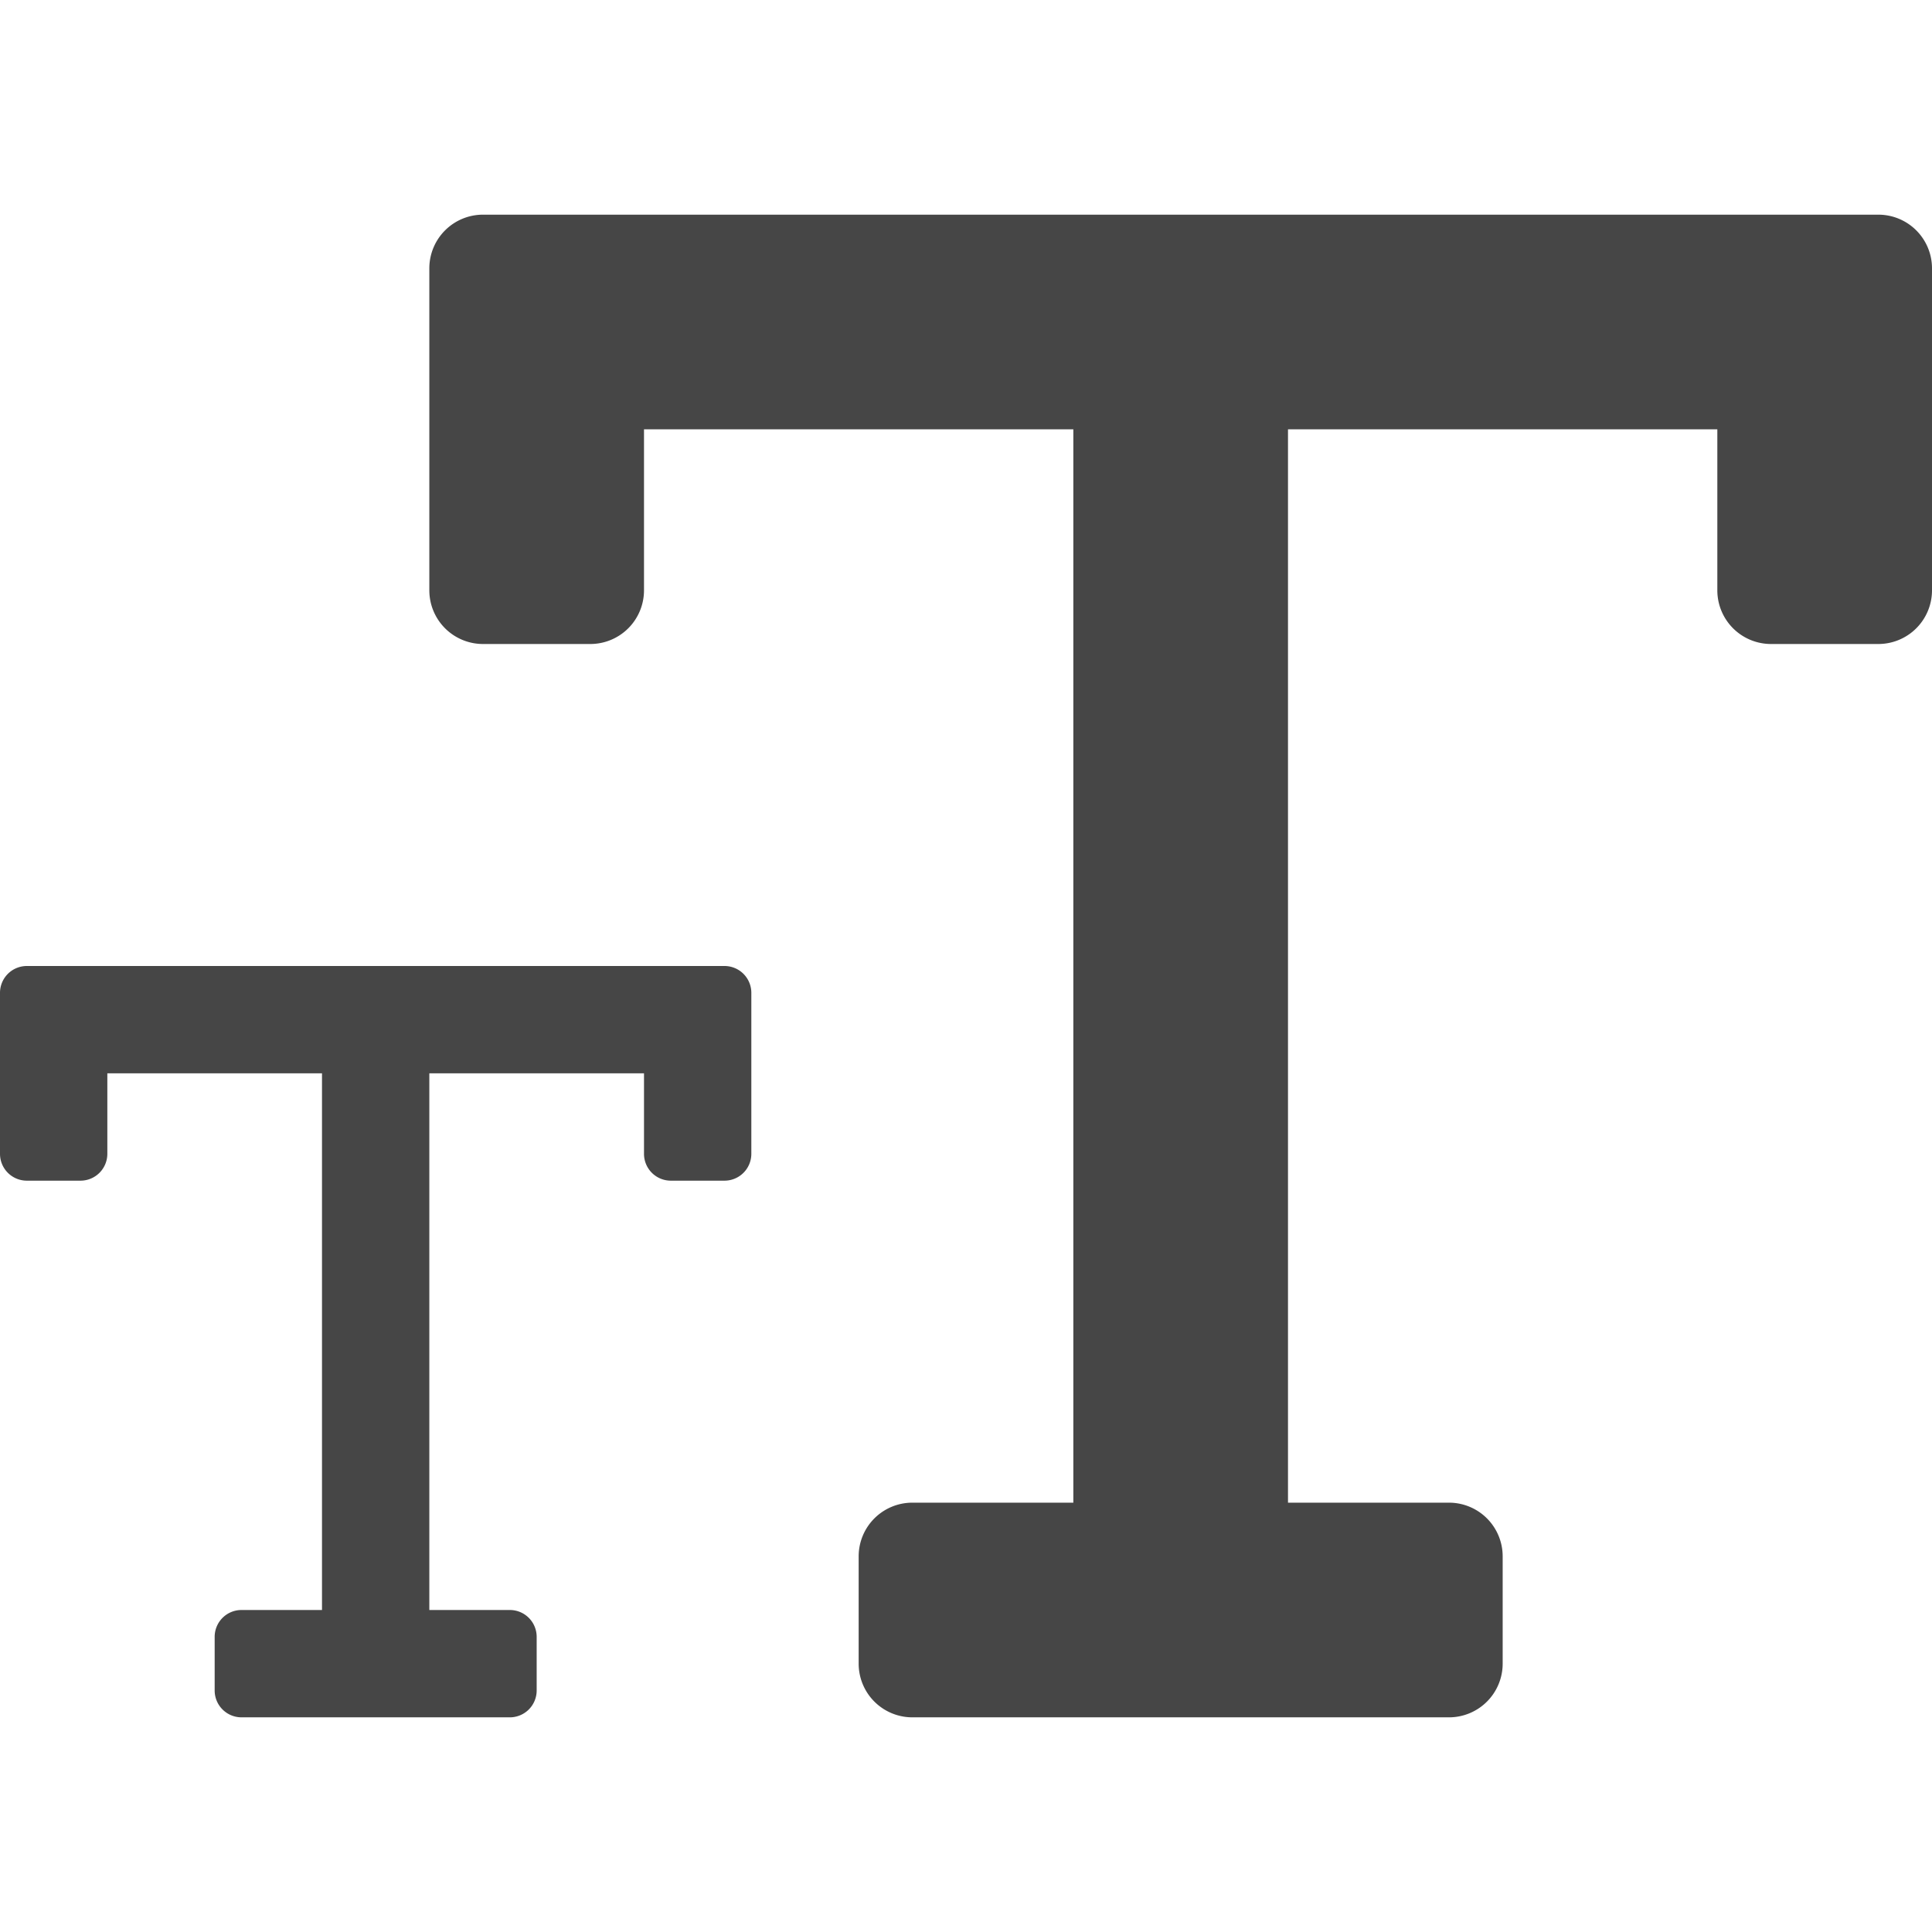 <svg xmlns="http://www.w3.org/2000/svg" height="18" viewBox="0 0 18 18" width="18">
  <defs>
    <style>
      .fill {
        fill: #464646;
      }
    </style>
  </defs>
  <title>S TextSize 18 N</title>
  <rect id="Canvas" fill="#ff13dc" opacity="0" width="18" height="18" /><path class="fill" d="M6.75,9A.25.25,0,0,1,7,9.25v1.5a.25.25,0,0,1-.25.25h-.5A.25.25,0,0,1,6,10.75V10H4v5h.75a.25.25,0,0,1,.25.25v.5a.25.25,0,0,1-.25.25H2.25A.25.25,0,0,1,2,15.75v-.5A.25.25,0,0,1,2.25,15H3V10H1v.75A.25.25,0,0,1,.75,11H.25A.25.25,0,0,1,0,10.75V9.25A.25.25,0,0,1,.25,9Z" />
  <path class="fill" d="M4.5,2a.5.5,0,0,0-.5.5v3a.5.5,0,0,0,.5.5h1A.5.5,0,0,0,6,5.5V4h4V14H8.5a.5.5,0,0,0-.5.5v1a.5.5,0,0,0,.5.5h5a.5.5,0,0,0,.5-.5v-1a.5.5,0,0,0-.5-.5H12V4h4V5.5a.5.5,0,0,0,.5.5h1a.5.5,0,0,0,.5-.5v-3a.5.5,0,0,0-.5-.5Z" />
</svg>
